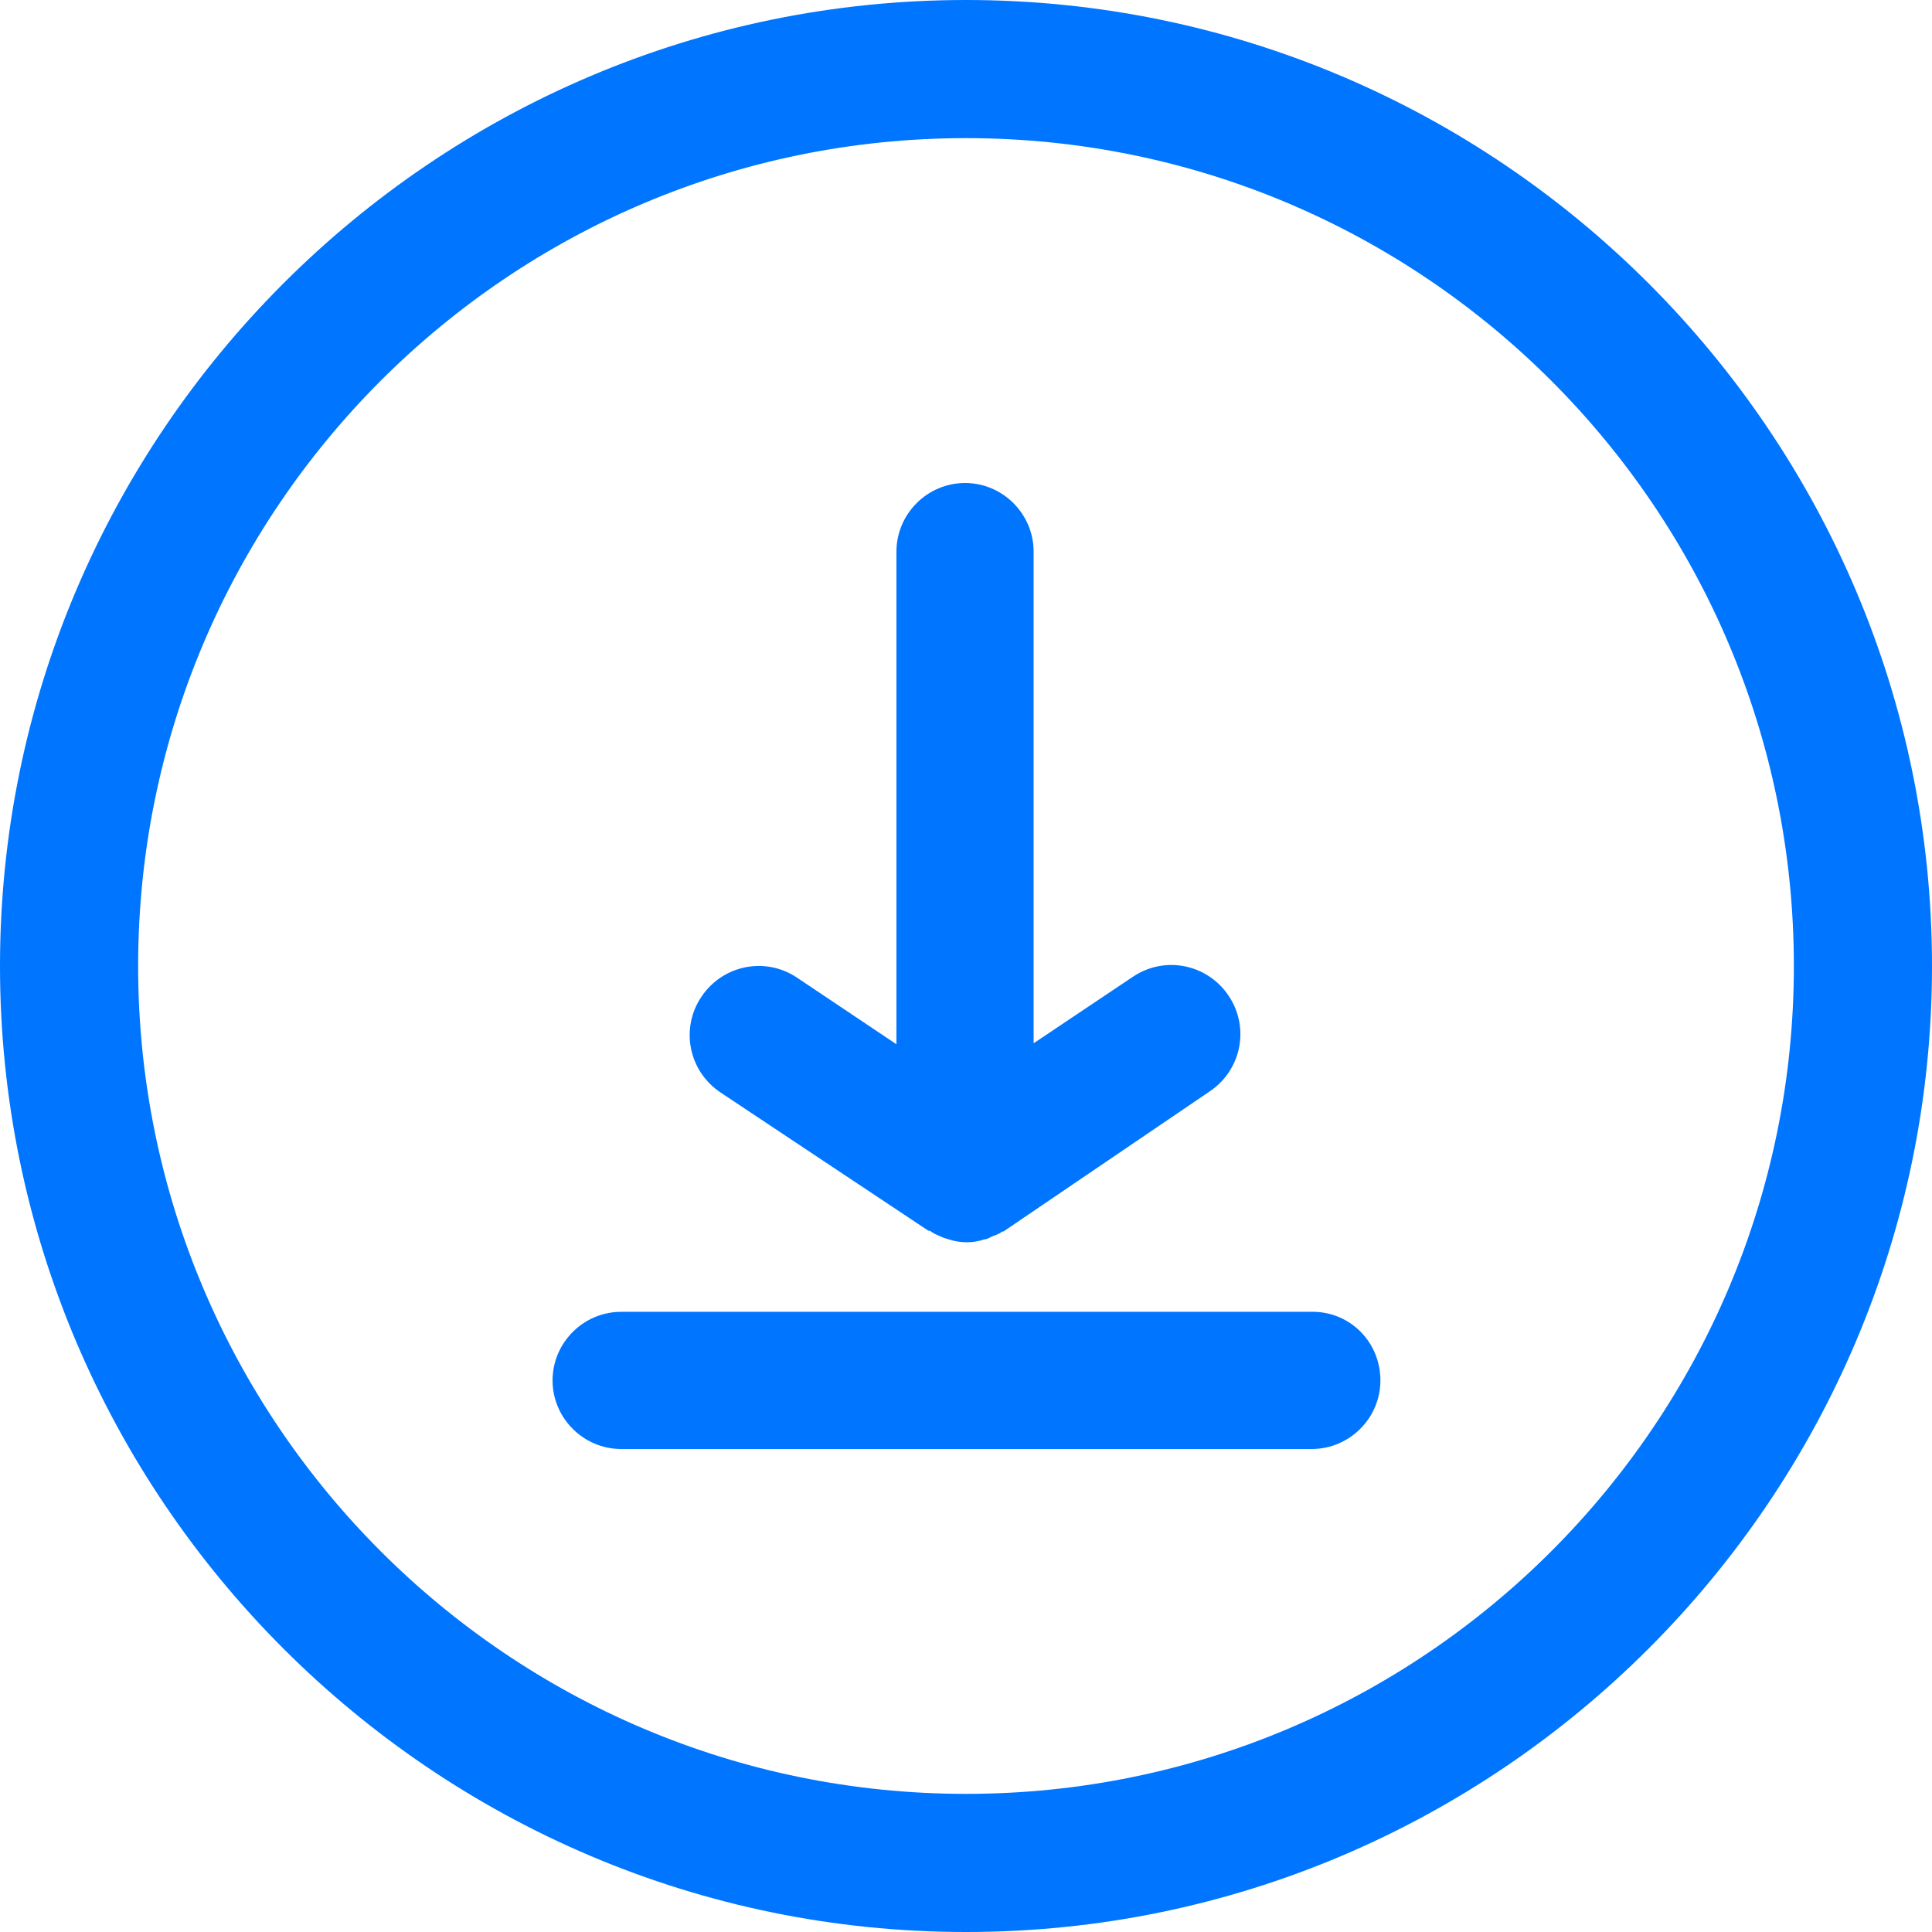 <svg xmlns="http://www.w3.org/2000/svg" xmlns:xlink="http://www.w3.org/1999/xlink" width="800" zoomAndPan="magnify" viewBox="0 0 600 600" height="800" preserveAspectRatio="xMidYMid meet" version="1.2"><g id="0c64c480b2"><path style=" stroke:none;fill-rule:nonzero;fill:#0075ff;fill-opacity:1;" d="M 300 0 C 134.699 0 0 134.699 0 300 C 0 465.301 134.699 600 300 600 C 465.301 600 600 465.301 600 300 C 600 134.699 465.301 0 300 0 Z M 300 557.102 C 158.102 557.102 42.898 441.898 42.898 300 C 42.898 158.102 158.102 42.898 300 42.898 C 441.898 42.898 557.102 158.102 557.102 300 C 557.102 441.898 441.898 557.102 300 557.102 Z M 300 557.102 "/><path style=" stroke:none;fill-rule:nonzero;fill:#0075ff;fill-opacity:1;" d="M 223.801 339.301 C 213.898 332.699 211.199 319.5 217.801 309.602 C 224.398 299.699 237.602 297 247.5 303.602 L 278.398 324.301 L 278.398 171.301 C 278.398 159.602 288 150 299.699 150 C 311.398 150 321 159.602 321 171.301 L 321 324 L 351.898 303.301 C 361.801 296.699 375 299.398 381.602 309.301 C 388.199 319.199 385.5 332.398 375.602 339 L 312 382.199 C 311.699 382.5 311.398 382.5 311.102 382.5 C 310.801 382.801 310.5 383.102 310.199 383.102 C 309.301 383.699 308.398 383.699 307.5 384.301 C 306.898 384.602 306.301 384.898 305.699 384.898 C 303.898 385.5 302.102 385.801 300.301 385.801 C 298.5 385.801 296.398 385.5 294.602 384.898 C 294 384.602 293.398 384.602 292.801 384.301 C 291.602 383.699 290.398 383.398 289.199 382.5 C 288.898 382.199 288.602 382.199 288.301 382.199 Z M 223.801 339.301 "/><path style=" stroke:none;fill-rule:nonzero;fill:#0075ff;fill-opacity:1;" d="M 428.699 428.699 C 428.699 440.398 419.102 450 407.398 450 L 192.898 450 C 181.199 450 171.602 440.398 171.602 428.699 C 171.602 417 181.199 407.398 192.898 407.398 L 407.102 407.398 C 419.102 407.102 428.699 416.699 428.699 428.699 Z M 428.699 428.699 "/></g></svg>